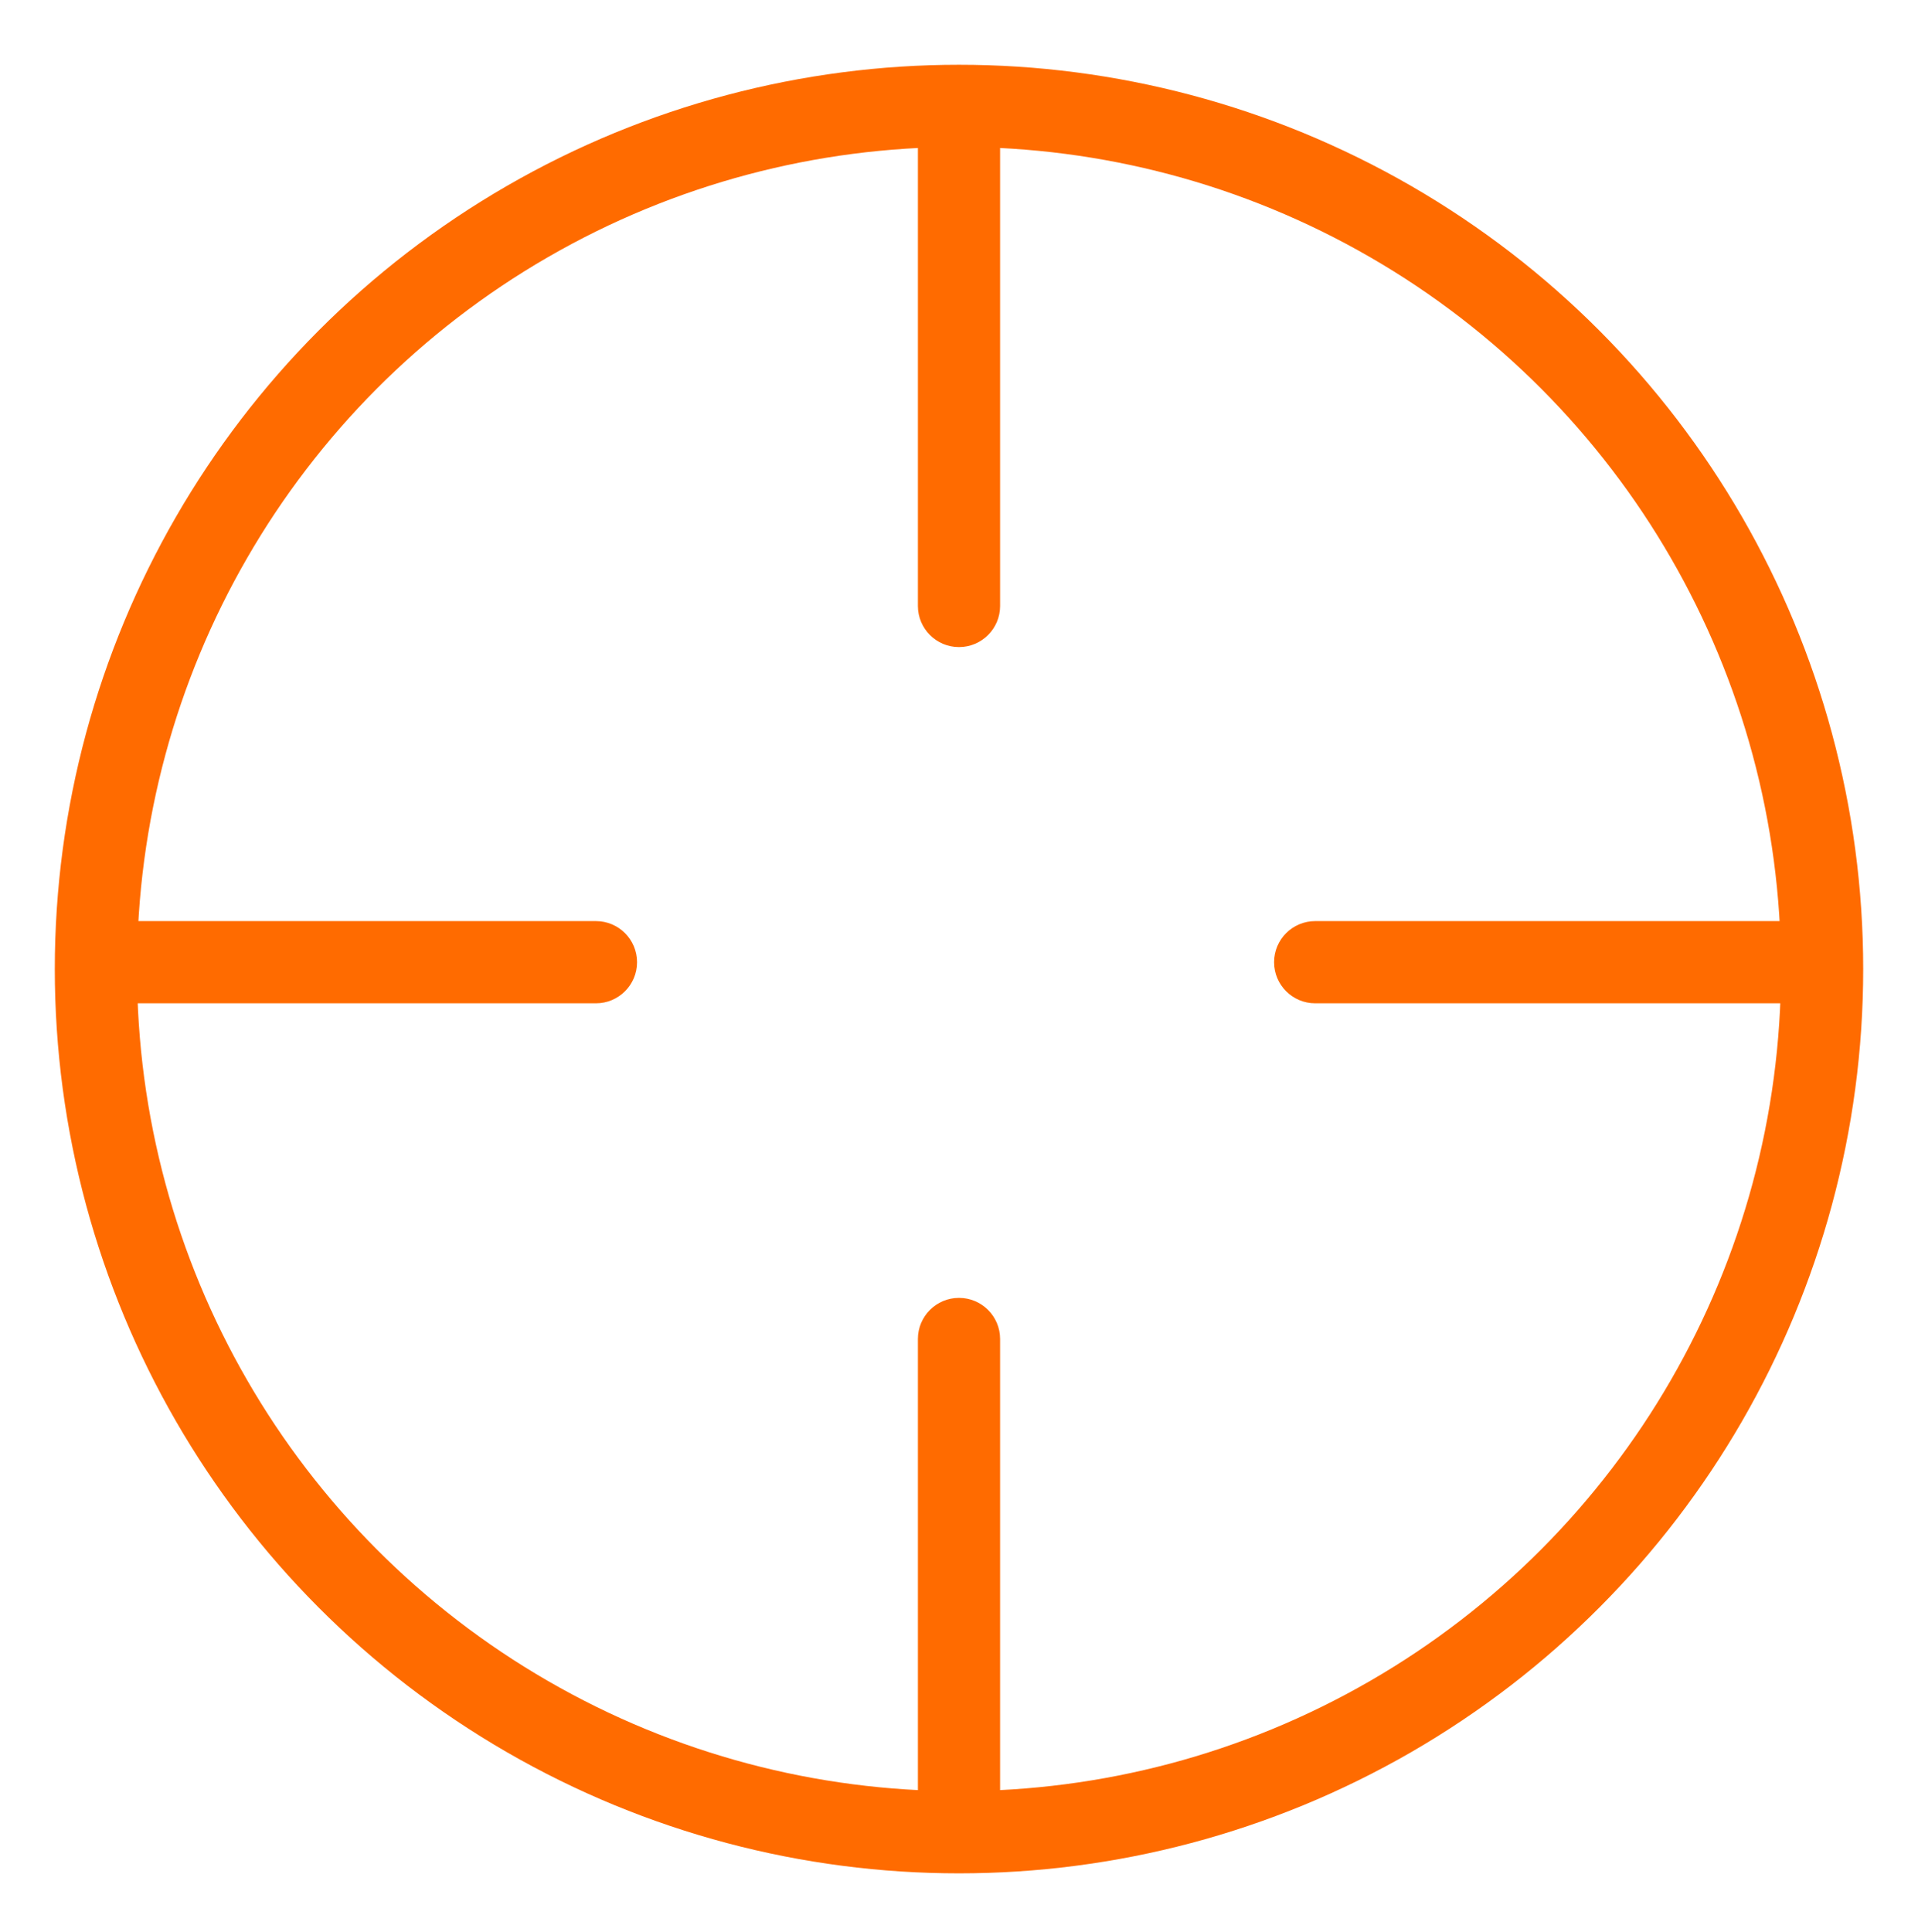<svg width="140" height="141" viewBox="0 0 140 141" fill="none" xmlns="http://www.w3.org/2000/svg">
<circle cx="70" cy="70.727" r="63" stroke="#FF6B00" stroke-width="6"/>
<path d="M67 44.227C67 45.883 68.343 47.227 70 47.227C71.657 47.227 73 45.883 73 44.227H67ZM73 97.727C73 96.07 71.657 94.727 70 94.727C68.343 94.727 67 96.07 67 97.727H73ZM96 67.227C94.343 67.227 93 68.57 93 70.227C93 71.883 94.343 73.227 96 73.227V67.227ZM43.5 73.227C45.157 73.227 46.5 71.883 46.5 70.227C46.5 68.57 45.157 67.227 43.5 67.227V73.227ZM67 5.227V44.227H73V5.227H67ZM67 97.727V136.227H73V97.727H67ZM135.5 67.227H96V73.227H135.5V67.227ZM43.5 67.227H4.5V73.227H43.5V67.227Z" fill="#FF6B00"/>
</svg>
